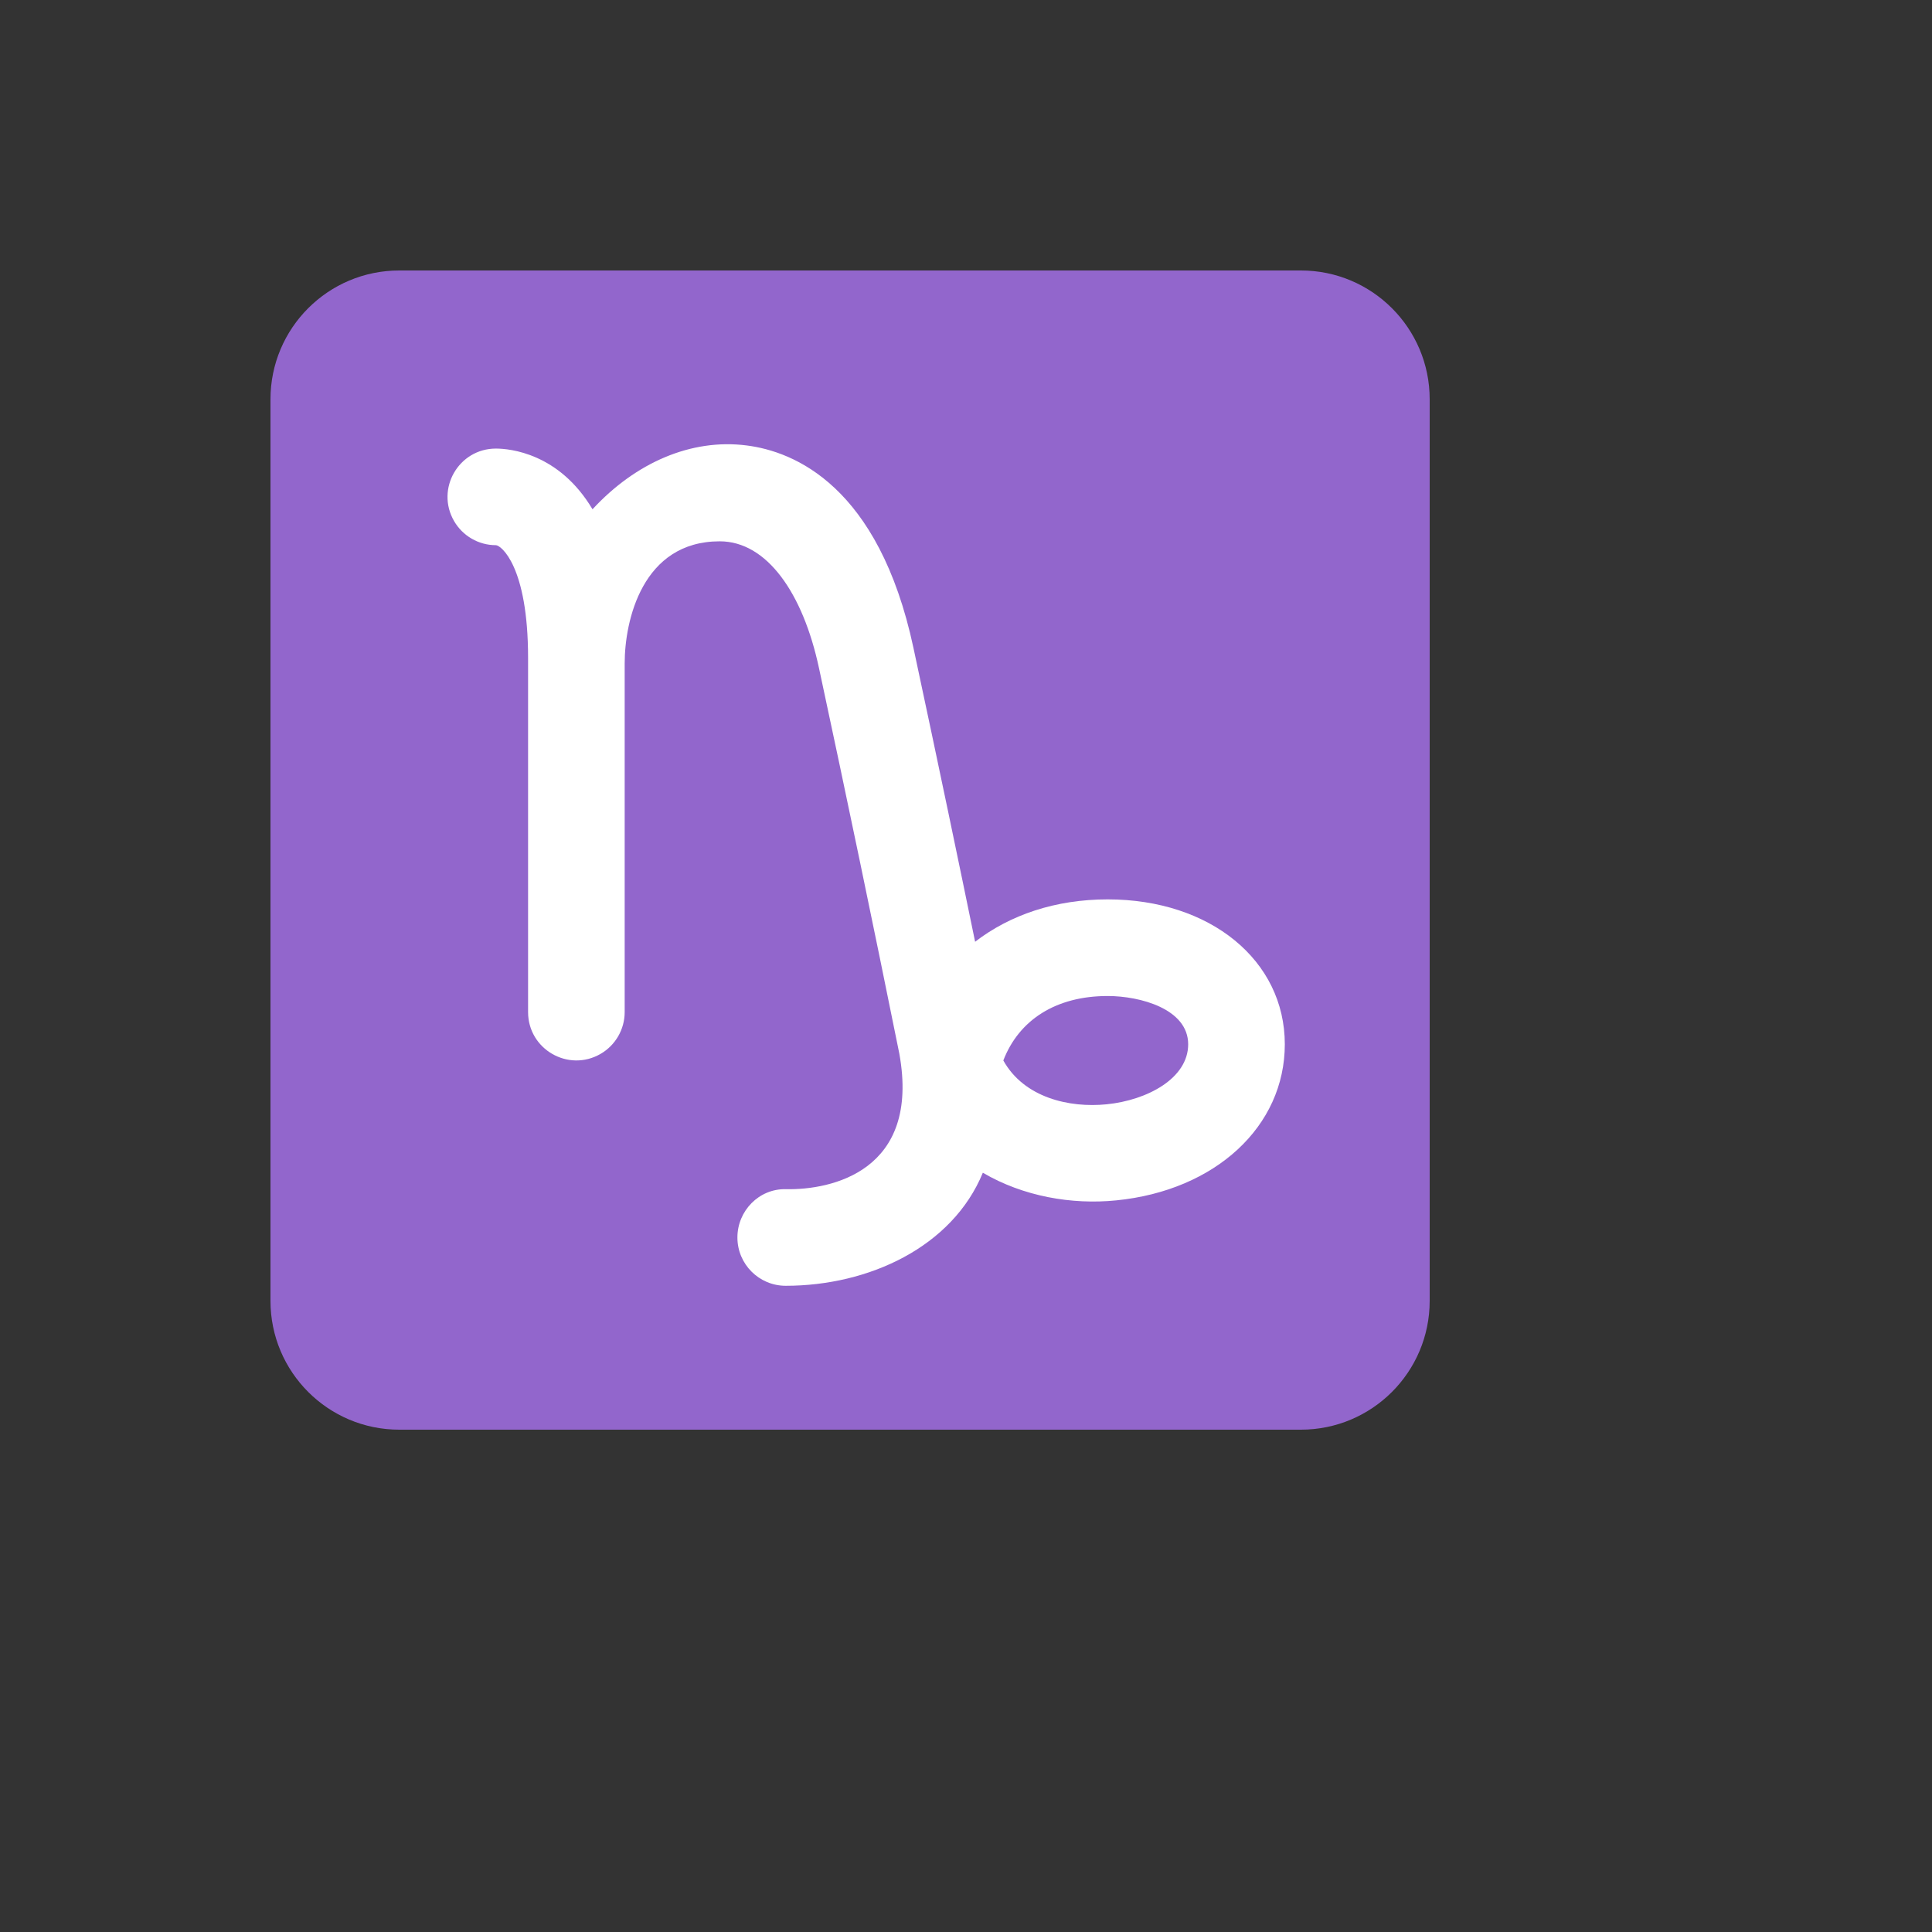 <svg xmlns="http://www.w3.org/2000/svg" version="1.1" xmlns:xlink="http://www.w3.org/1999/xlink" width="100%" height="100%" id="svgWorkerArea" viewBox="-25 -25 625 625" xmlns:idraw="https://idraw.muisca.co" style="background: white;"><rect x="-25" y="-25" width="625" height="625" fill="#333333" stroke="none"/><defs id="defsdoc"><pattern id="patternBool" x="0" y="0" width="10" height="10" patternUnits="userSpaceOnUse" patternTransform="rotate(35)"><circle cx="5" cy="5" r="4" style="stroke: none;fill: #ff000070;"></circle></pattern></defs><g id="fileImp-995587736" class="cosito"><path id="pathImp-487726391" fill="#9266CC" class="grouped" d="M437.5 395.833C437.5 418.845 418.845 437.5 395.833 437.5 395.833 437.5 104.167 437.5 104.167 437.5 81.155 437.5 62.5 418.845 62.5 395.833 62.5 395.833 62.5 104.167 62.5 104.167 62.5 81.155 81.155 62.5 104.167 62.5 104.167 62.5 395.833 62.5 395.833 62.5 418.845 62.5 437.5 81.155 437.5 104.167 437.5 104.167 437.5 395.833 437.5 395.833 437.5 395.833 437.5 395.833 437.5 395.833"></path><path id="pathImp-762357080" fill="#FFF" class="grouped" d="M333.333 265.948C316.5 265.948 301.802 270.917 290.448 279.656 285.792 256.979 278.781 223.24 270.49 184.542 259.26 132.135 231.865 121.042 216.542 119.104 198.583 116.802 180.594 124.688 166.677 139.75 155.865 121.573 139.906 120.115 135.417 120.115 123.388 120.115 115.871 133.135 121.885 143.552 124.676 148.387 129.834 151.365 135.417 151.365 137.031 151.365 145.833 158.094 145.833 187.823 145.833 187.823 145.833 302.406 145.833 302.406 145.833 314.434 158.854 321.952 169.271 315.938 174.105 313.147 177.083 307.989 177.083 302.406 177.083 302.406 177.083 189.615 177.083 189.615 177.083 175.781 182.771 150.115 207.833 150.115 223.135 150.115 234.76 166.948 239.938 191.104 248.859 232.645 257.526 274.239 265.938 315.885 272.792 353.833 243.979 360.021 229.177 359.698 220.552 359.51 213.552 366.698 213.552 375.323 213.552 383.948 220.542 390.948 229.177 390.948 255.979 390.948 283.042 378.469 292.948 354.375 305.99 362.031 321.688 364.771 336.083 363.323 368.198 360.135 390.635 339.375 390.635 312.812 390.625 285.667 366.531 265.948 333.333 265.948 333.333 265.948 333.333 265.948 333.333 265.948M332.99 332.24C320.979 333.458 306.302 330.135 299.573 318.062 304.646 304.906 316.646 297.208 333.333 297.208 343.802 297.208 359.375 301.365 359.375 312.833 359.375 323.854 346.104 330.938 332.99 332.24 332.99 332.24 332.99 332.24 332.99 332.24"></path></g></svg>